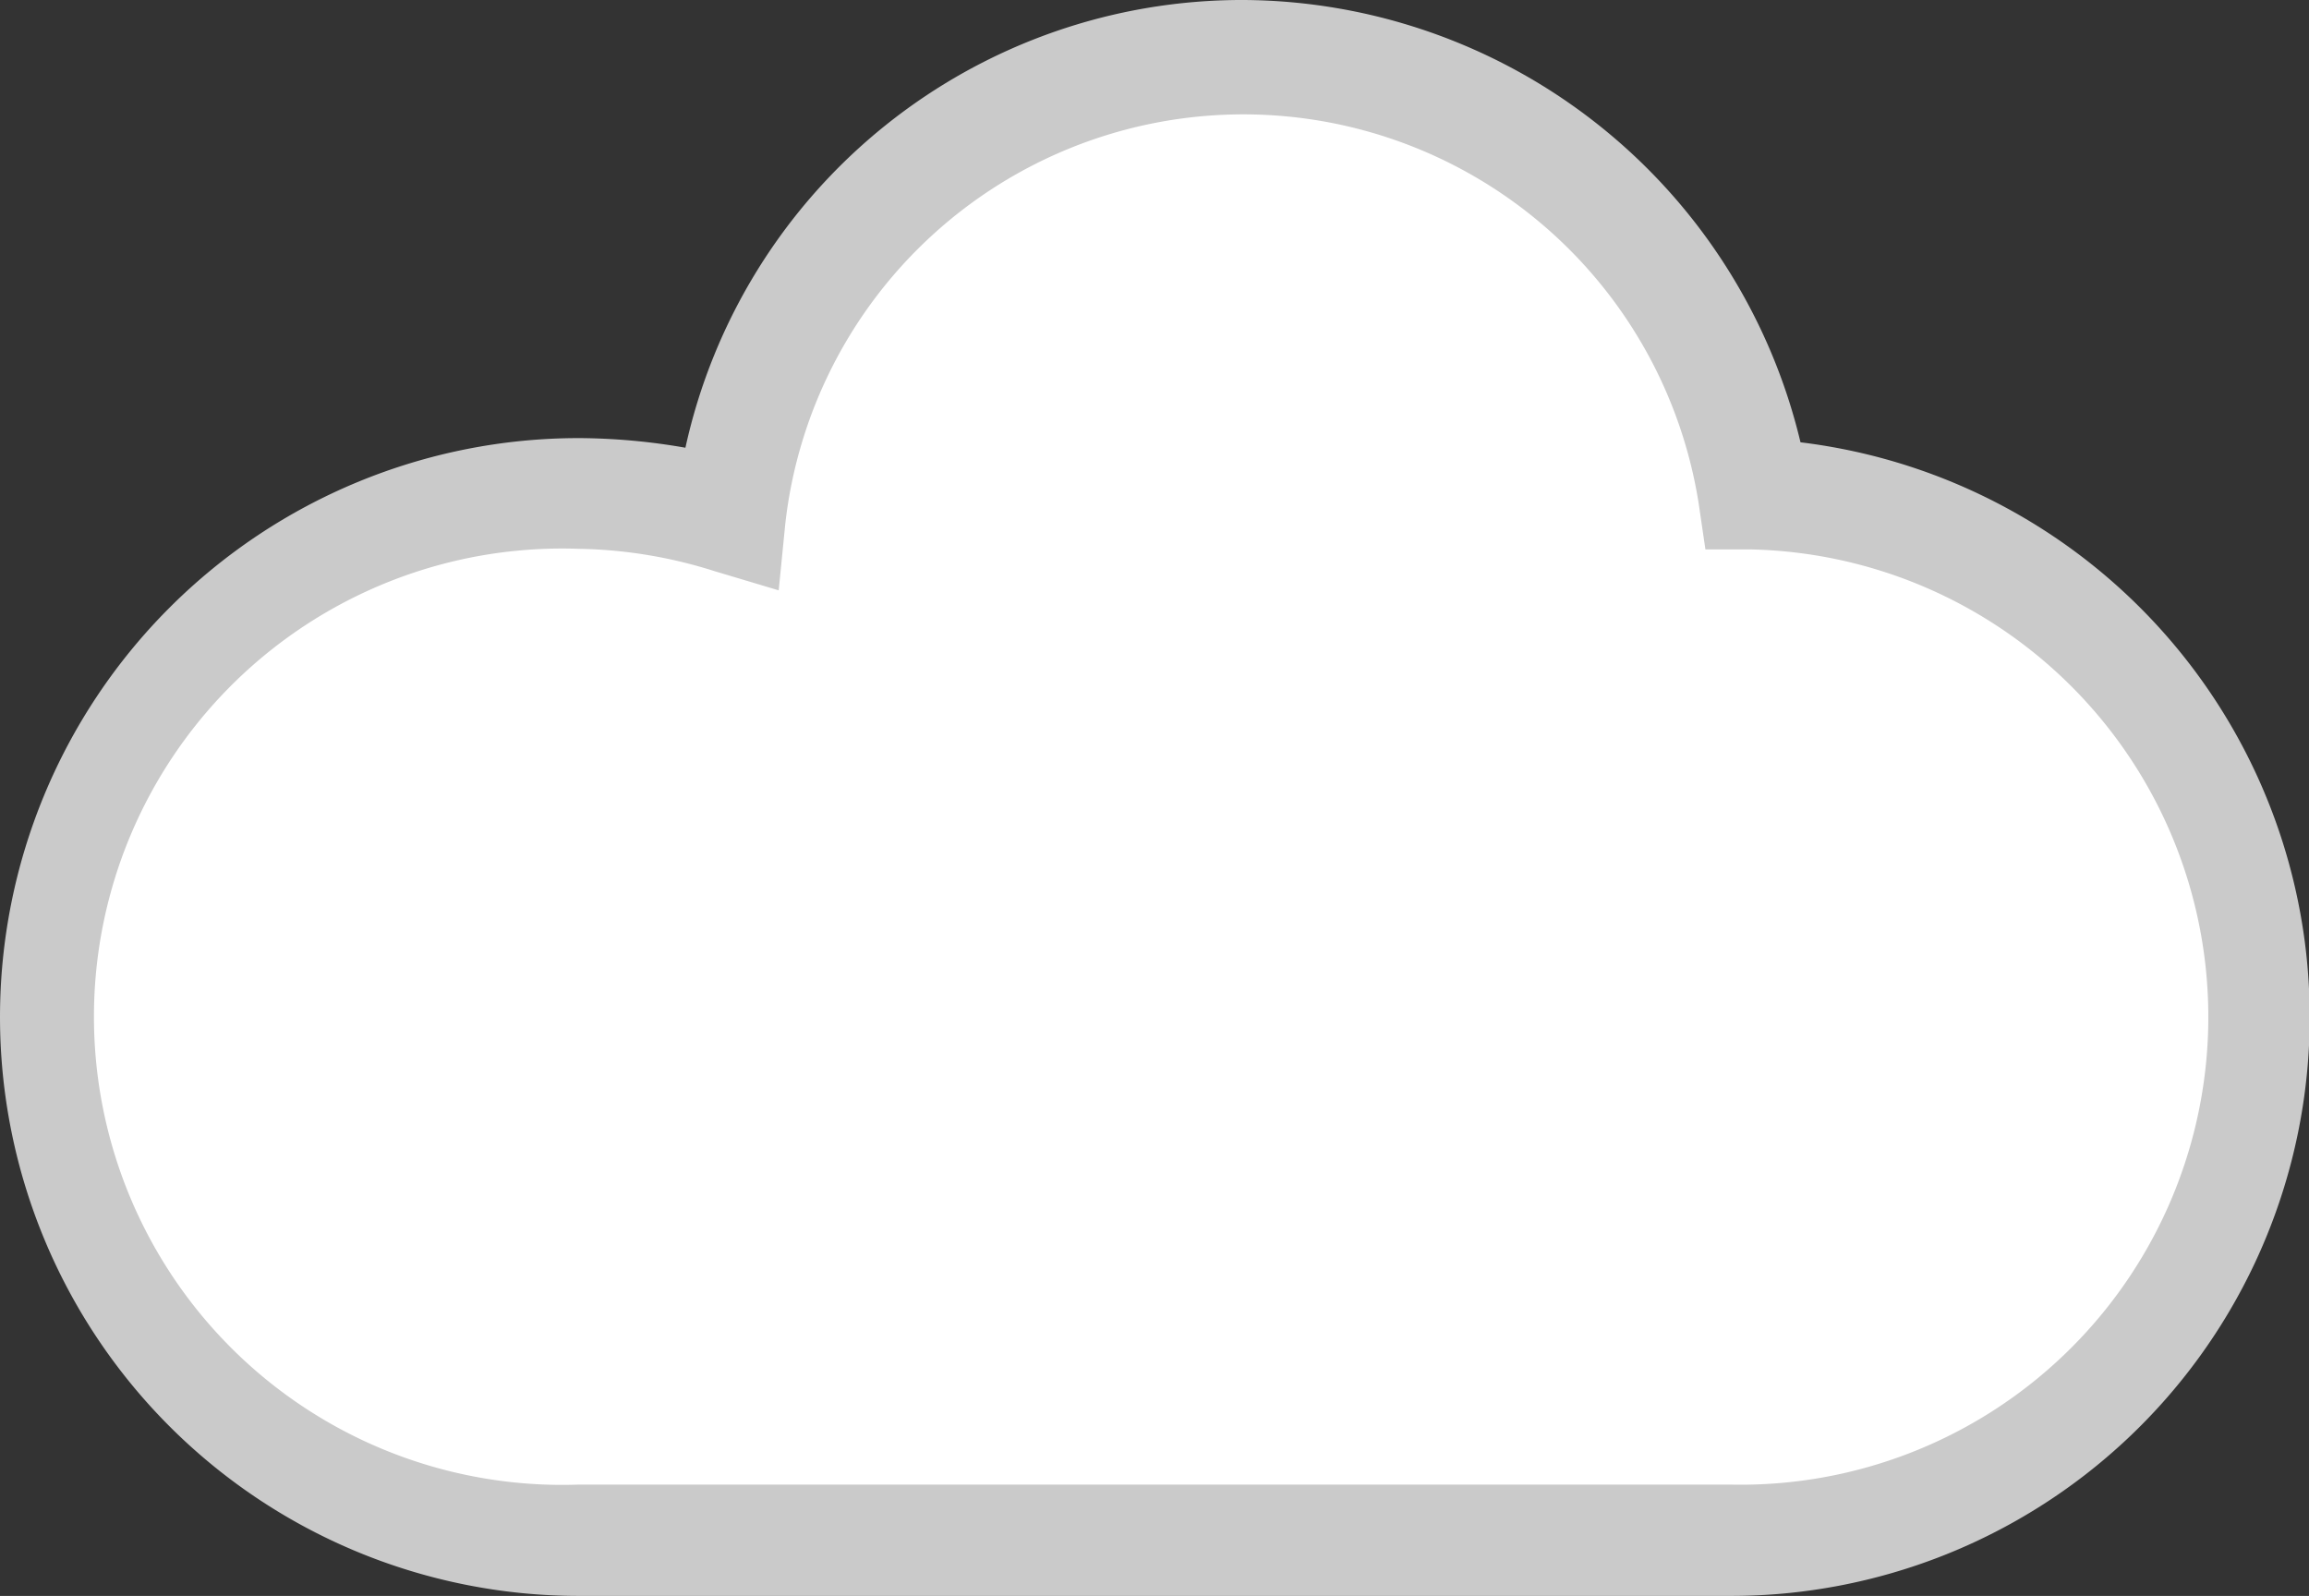 <svg xmlns="http://www.w3.org/2000/svg" viewBox="0 0 38.37 26.52"><rect x="0" y="0" width="38.37" height="26.52" fill="#333333" stroke="none"/><title>cloud</title><g id="Layer_2" data-name="Layer 2"><g id="Layer_1-2" data-name="Layer 1"><polygon points="14.32 3.89 17.21 1.84 21.43 0.78 23.54 1.84 26.87 3.44 28.54 5.89 29.54 8.22 34.3 10.44 36.53 13.26 37.32 16.89 36.53 21.11 34.3 24 30.98 25.22 26.76 25.22 7.54 25.22 3.54 23.44 2.37 21.11 1.11 17.33 1.84 13.26 3.65 10.44 7.54 8.44 10.56 8.22 11.98 8.44 12.76 5.55 14.32 3.89" style="fill:#fff"/><path d="M28.75,26.52H9.62a9.62,9.62,0,0,1,0-19.24,10.5,10.5,0,0,1,1.77.16A9.47,9.47,0,0,1,20.66,0a9.57,9.57,0,0,1,9.26,7.35,9.62,9.62,0,0,1-1.17,19.17ZM9.62,9.12a7.78,7.78,0,1,0,0,15.55H28.75A7.77,7.77,0,0,0,29.1,9.13l-.76,0-.11-.75a7.66,7.66,0,0,0-15.18.32l-.11,1.11-1.07-.32A7.82,7.82,0,0,0,9.62,9.12Z" style="fill:#cacaca"/></g></g></svg>